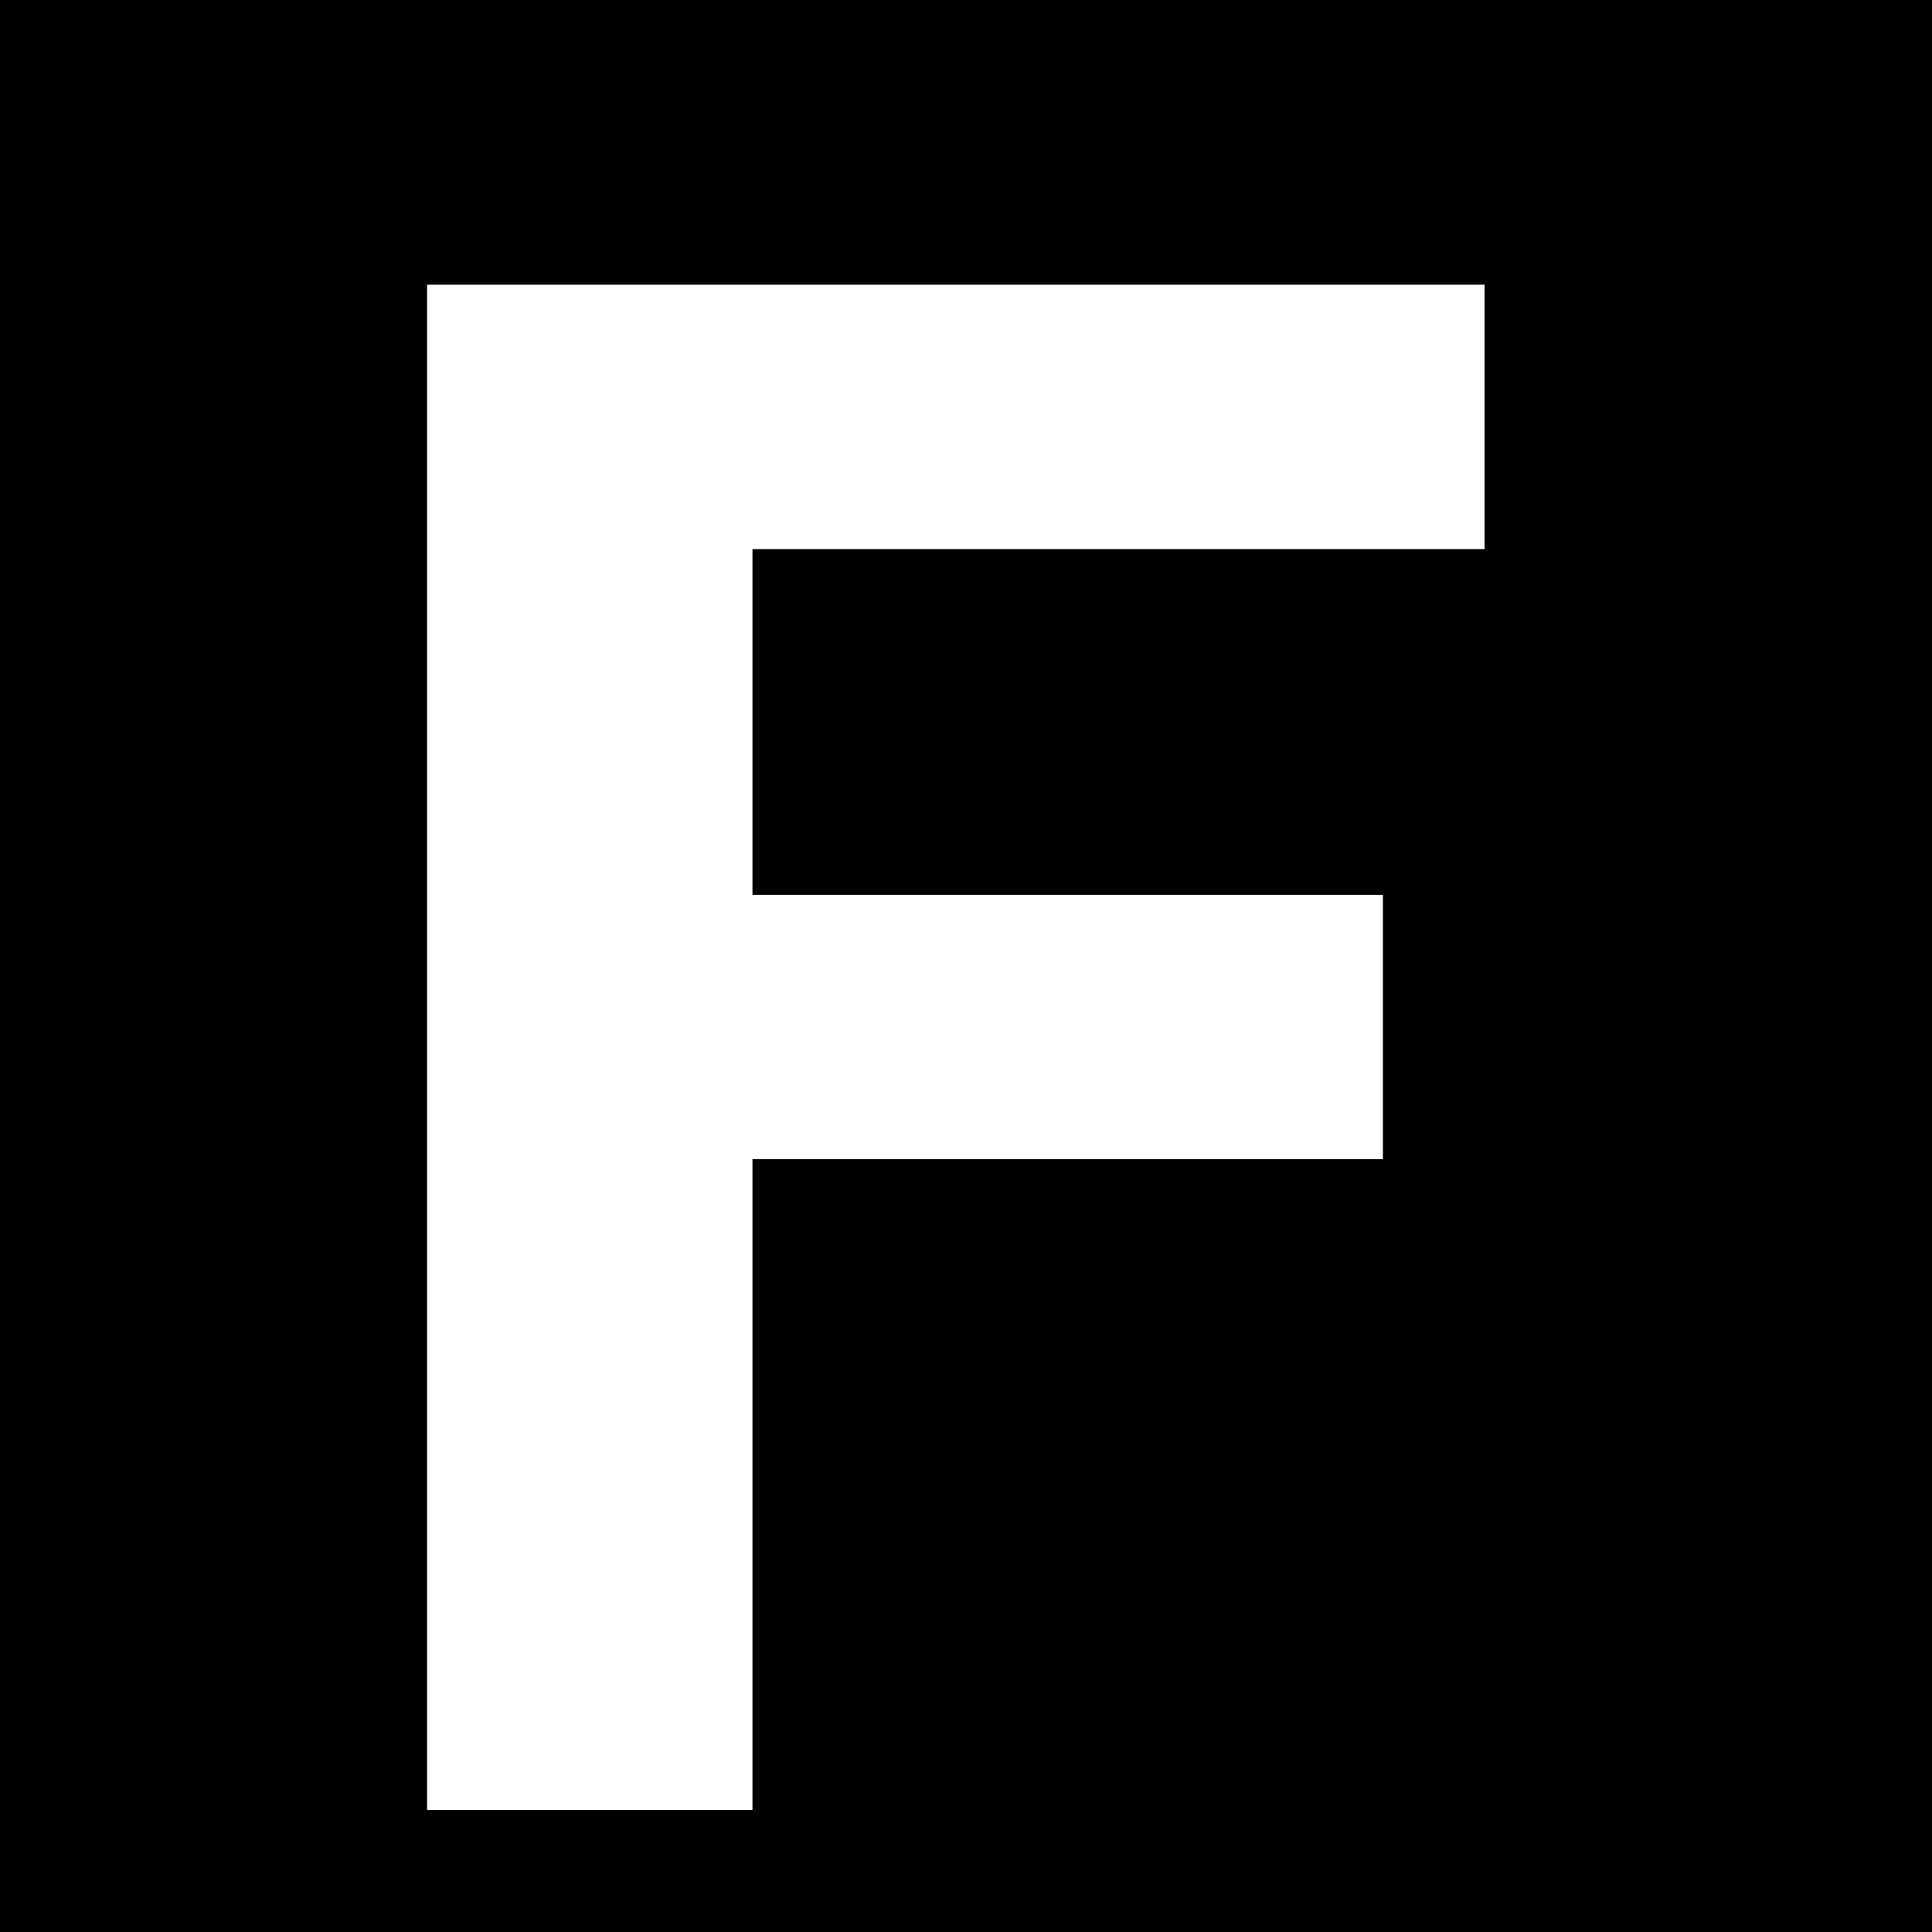 <?xml version="1.0" standalone="no"?>
<!DOCTYPE svg PUBLIC "-//W3C//DTD SVG 20010904//EN"
 "http://www.w3.org/TR/2001/REC-SVG-20010904/DTD/svg10.dtd">
<svg version="1.0" xmlns="http://www.w3.org/2000/svg"
 width="95pt" height="95pt" viewBox="0 0 95 95"
 preserveAspectRatio="xMidYMid meet">
<g transform="translate(0,95) scale(0.1,-0.1)"
fill="#000000" stroke="none">
<path d="M0 475 l0 -475 475 0 475 0 0 475 0 475 -475 0 -475 0 0 -475z m730
270 l0 -65 -180 0 -180 0 0 -85 0 -85 155 0 155 0 0 -65 0 -65 -155 0 -155 0
0 -160 0 -160 -80 0 -80 0 0 375 0 375 260 0 260 0 0 -65z"/>
</g>
</svg>
